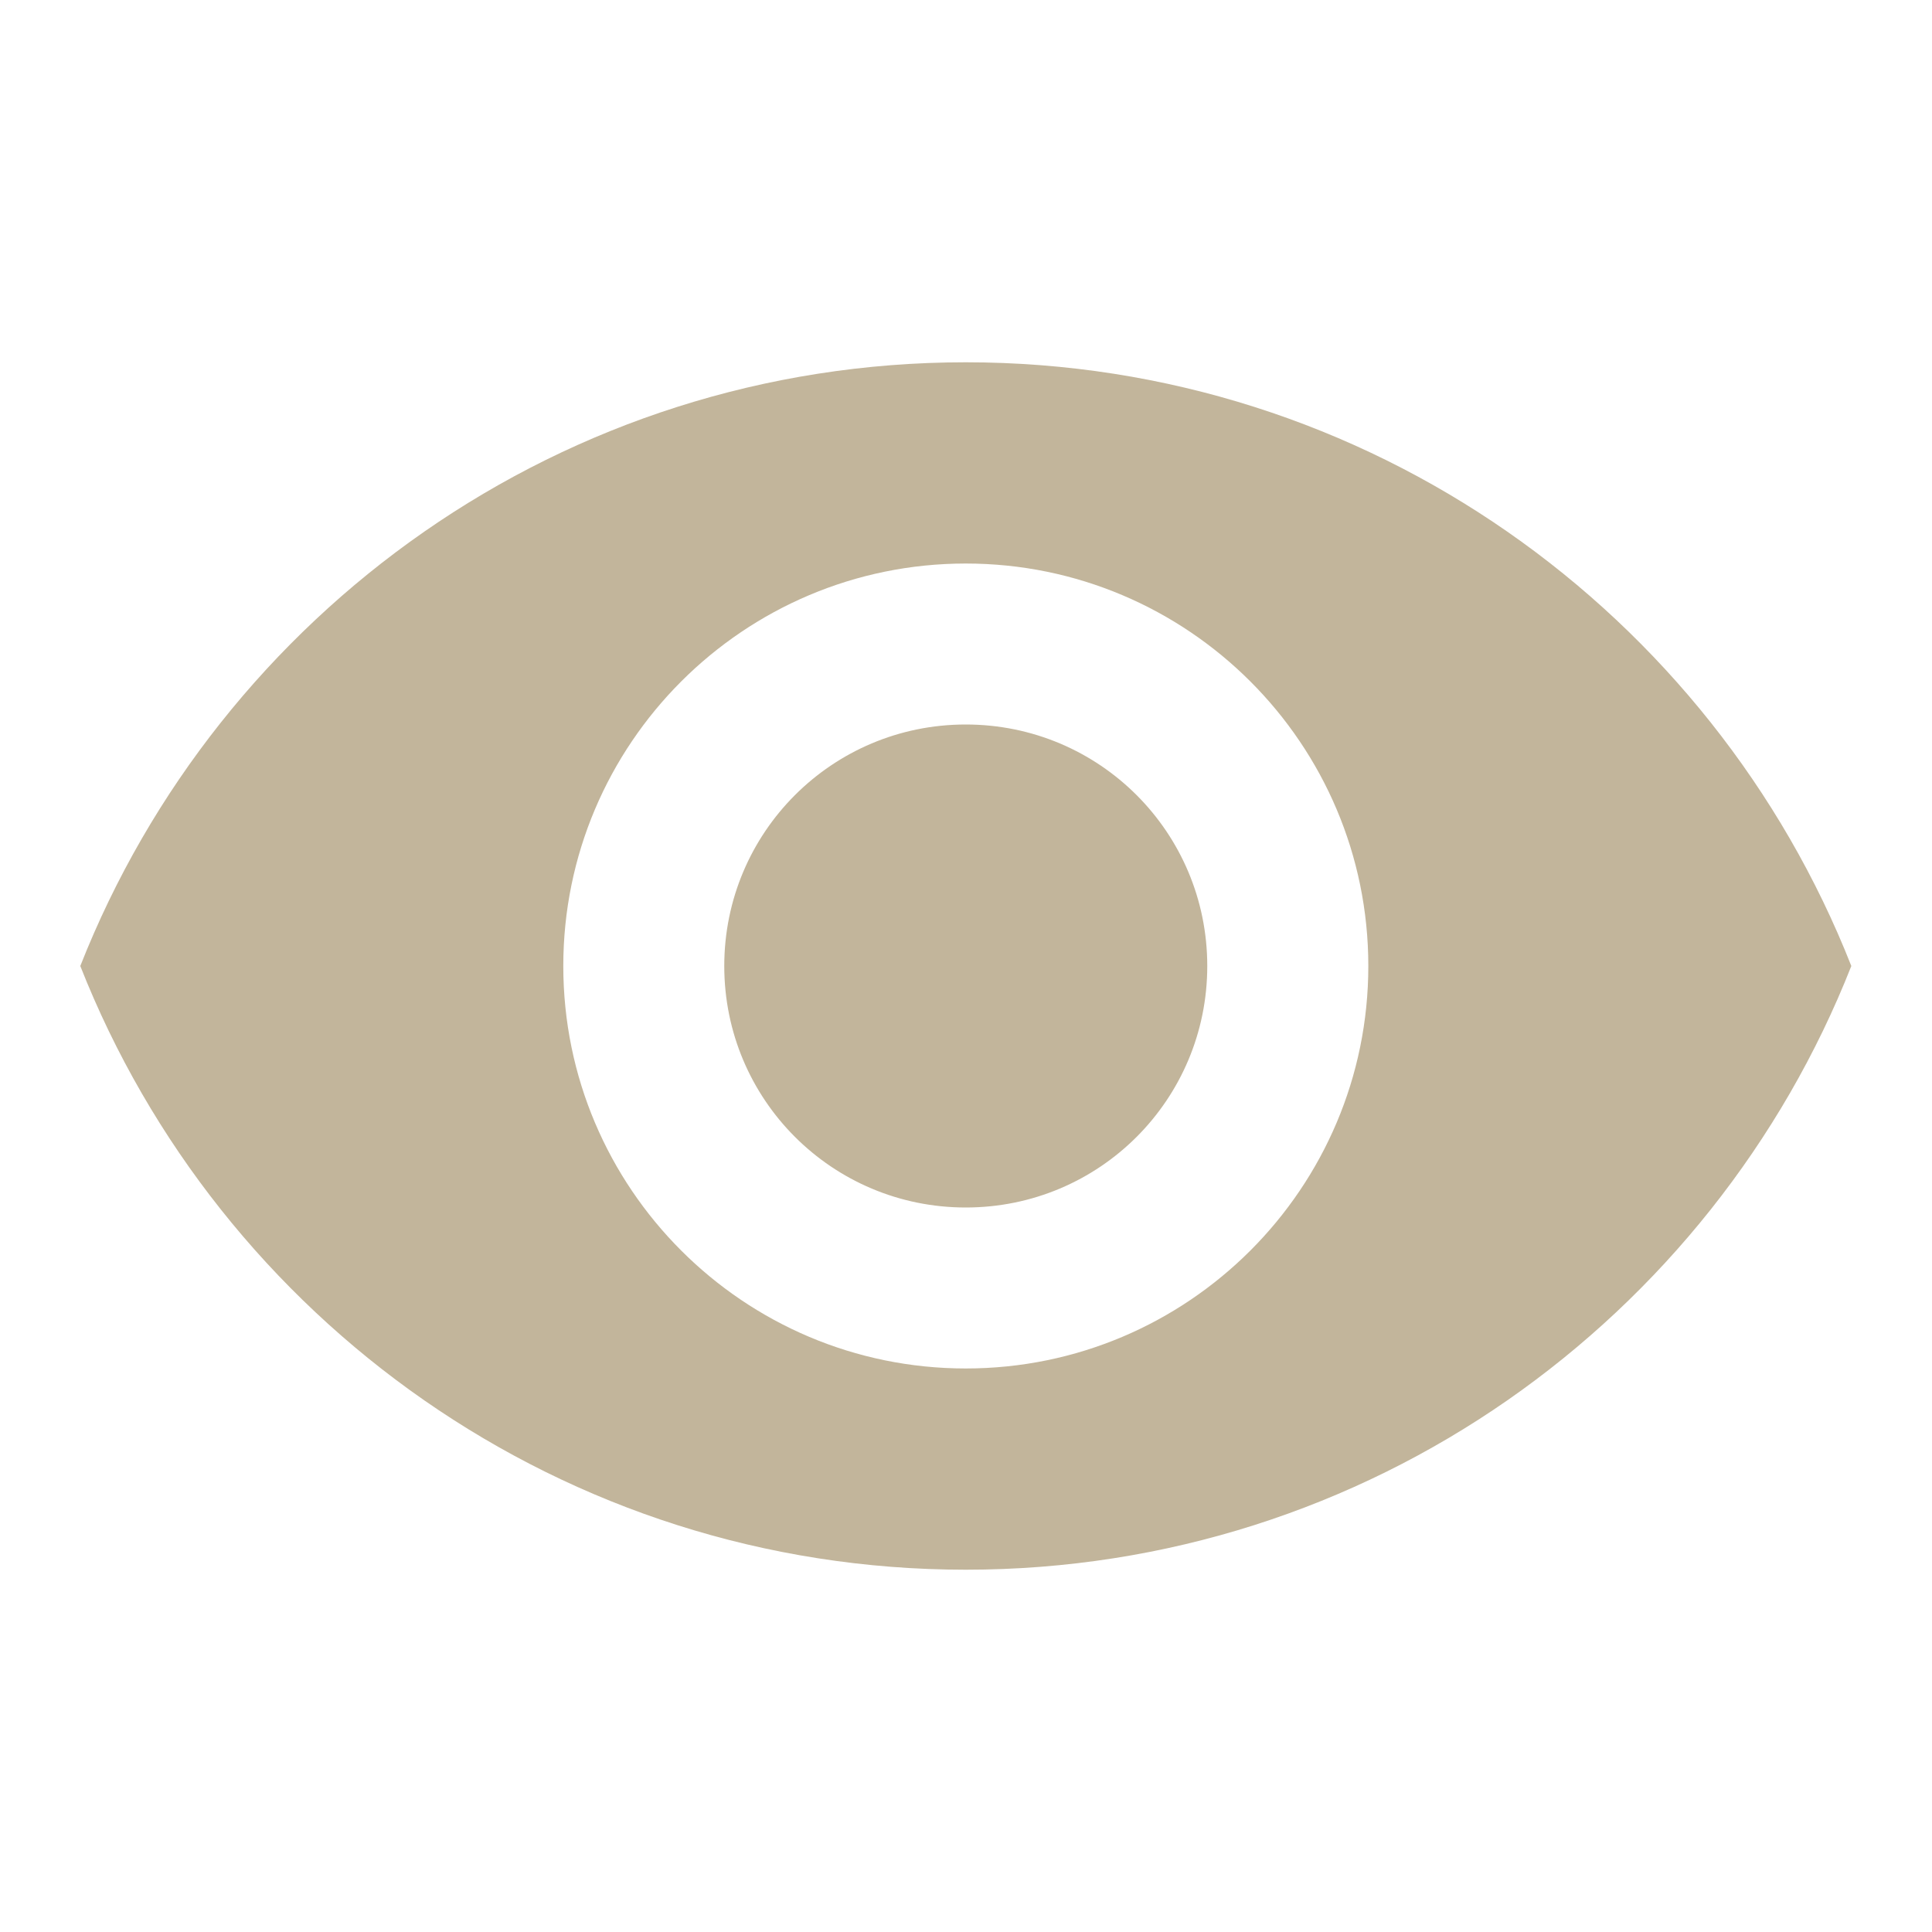 <svg width="25" height="25" viewBox="0 0 25 25" fill="none" xmlns="http://www.w3.org/2000/svg">
<path d="M12.497 4.688C7.289 4.688 2.841 7.927 1.039 12.5C2.841 17.073 7.289 20.312 12.497 20.312C17.706 20.312 22.154 17.073 23.956 12.5C22.154 7.927 17.706 4.688 12.497 4.688ZM12.497 17.708C9.622 17.708 7.289 15.375 7.289 12.5C7.289 9.625 9.622 7.292 12.497 7.292C15.372 7.292 17.706 9.625 17.706 12.5C17.706 15.375 15.372 17.708 12.497 17.708ZM12.497 9.375C10.768 9.375 9.372 10.771 9.372 12.5C9.372 14.229 10.768 15.625 12.497 15.625C14.227 15.625 15.622 14.229 15.622 12.5C15.622 10.771 14.227 9.375 12.497 9.375Z" fill="#C2B59B"/>
</svg>
